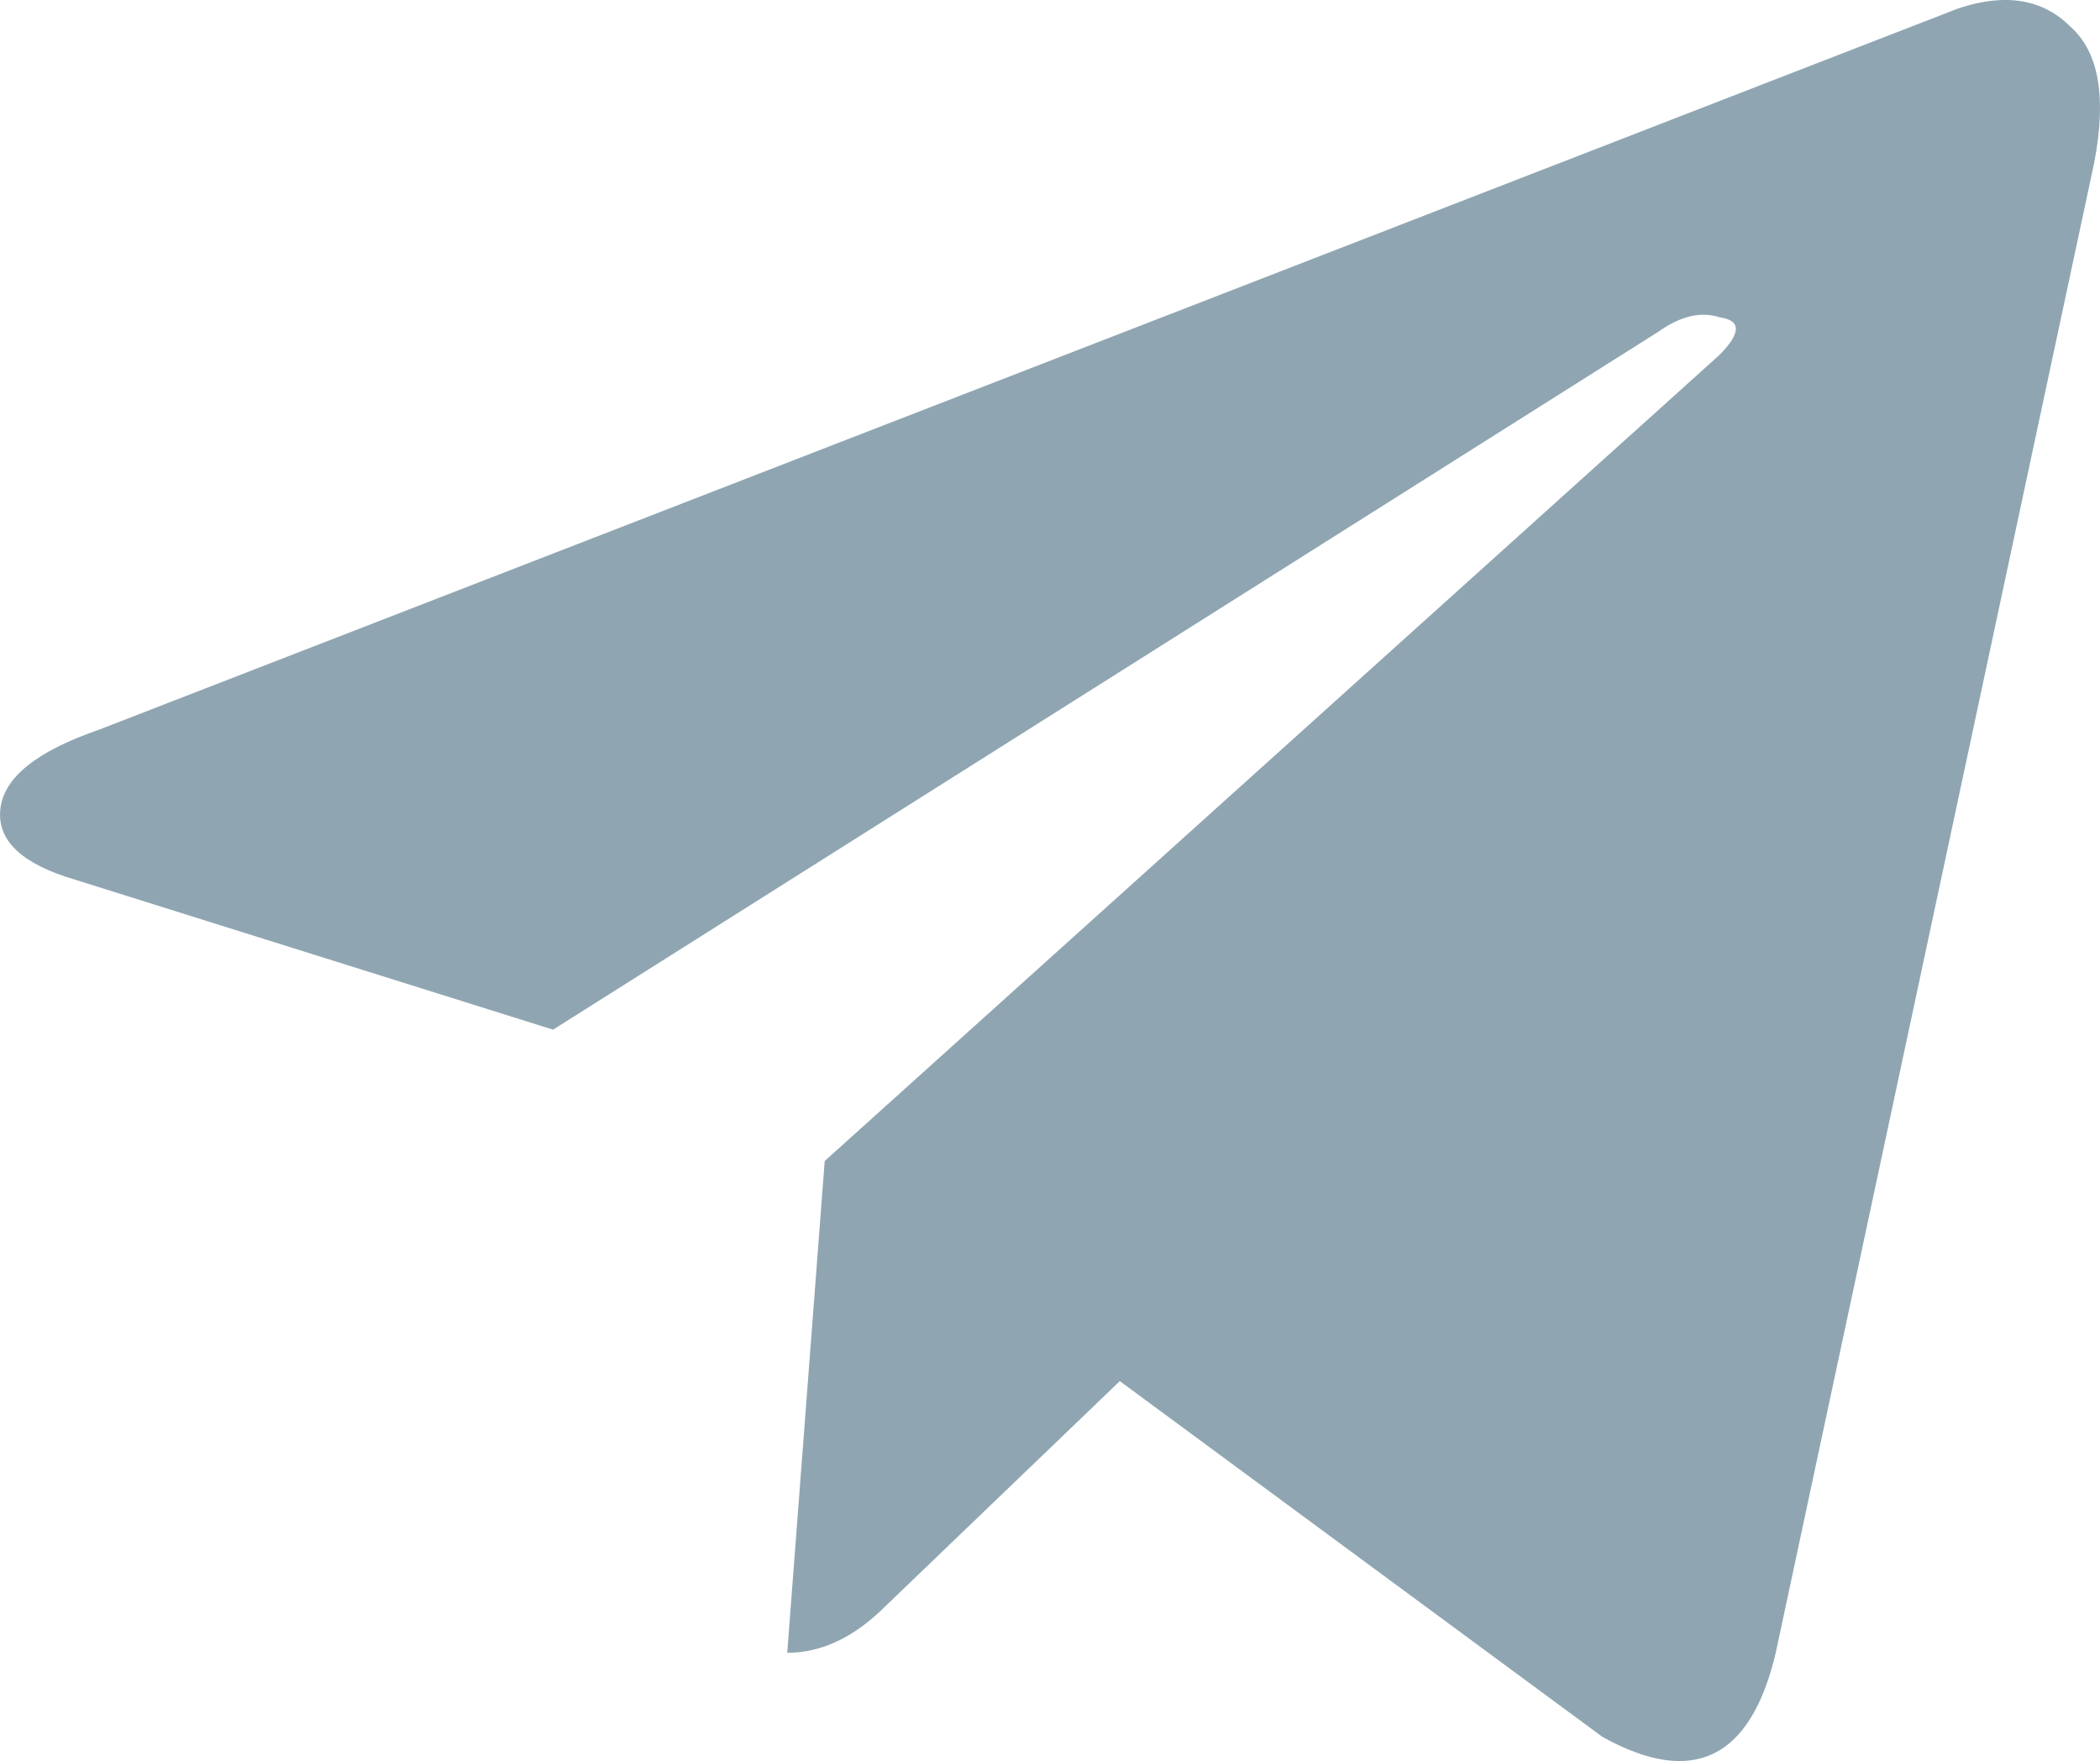 <?xml version="1.0" encoding="utf-8"?>
<!-- Generator: Adobe Illustrator 16.0.0, SVG Export Plug-In . SVG Version: 6.00 Build 0)  -->
<!DOCTYPE svg PUBLIC "-//W3C//DTD SVG 1.1//EN" "http://www.w3.org/Graphics/SVG/1.1/DTD/svg11.dtd">
<svg version="1.1" id="Layer_1" xmlns="http://www.w3.org/2000/svg" xmlns:xlink="http://www.w3.org/1999/xlink" x="0px" y="0px"
	 width="35.023px" height="29.364px" viewBox="0 0 35.023 29.364" enable-background="new 0 0 35.023 29.364" xml:space="preserve">
<path fill="#8FA6B2" d="M34.927,2.71l-5.312,24.85c-0.418,1.77-1.381,2.24-2.892,1.4l-8.047-5.931l-3.906,3.75
	c-0.521,0.521-1.067,0.78-1.641,0.78l0.625-8.2l14.922-13.44c0.365-0.369,0.365-0.579,0-0.629C28.365,5.19,28.025,5.27,27.66,5.53
	L9.224,17.169l-7.969-2.5c-0.886-0.26-1.302-0.649-1.25-1.17c0.052-0.529,0.599-0.97,1.641-1.33L32.66,0.14
	c0.783-0.26,1.408-0.16,1.875,0.31C35.005,0.87,35.135,1.62,34.927,2.71z"/>
</svg>
